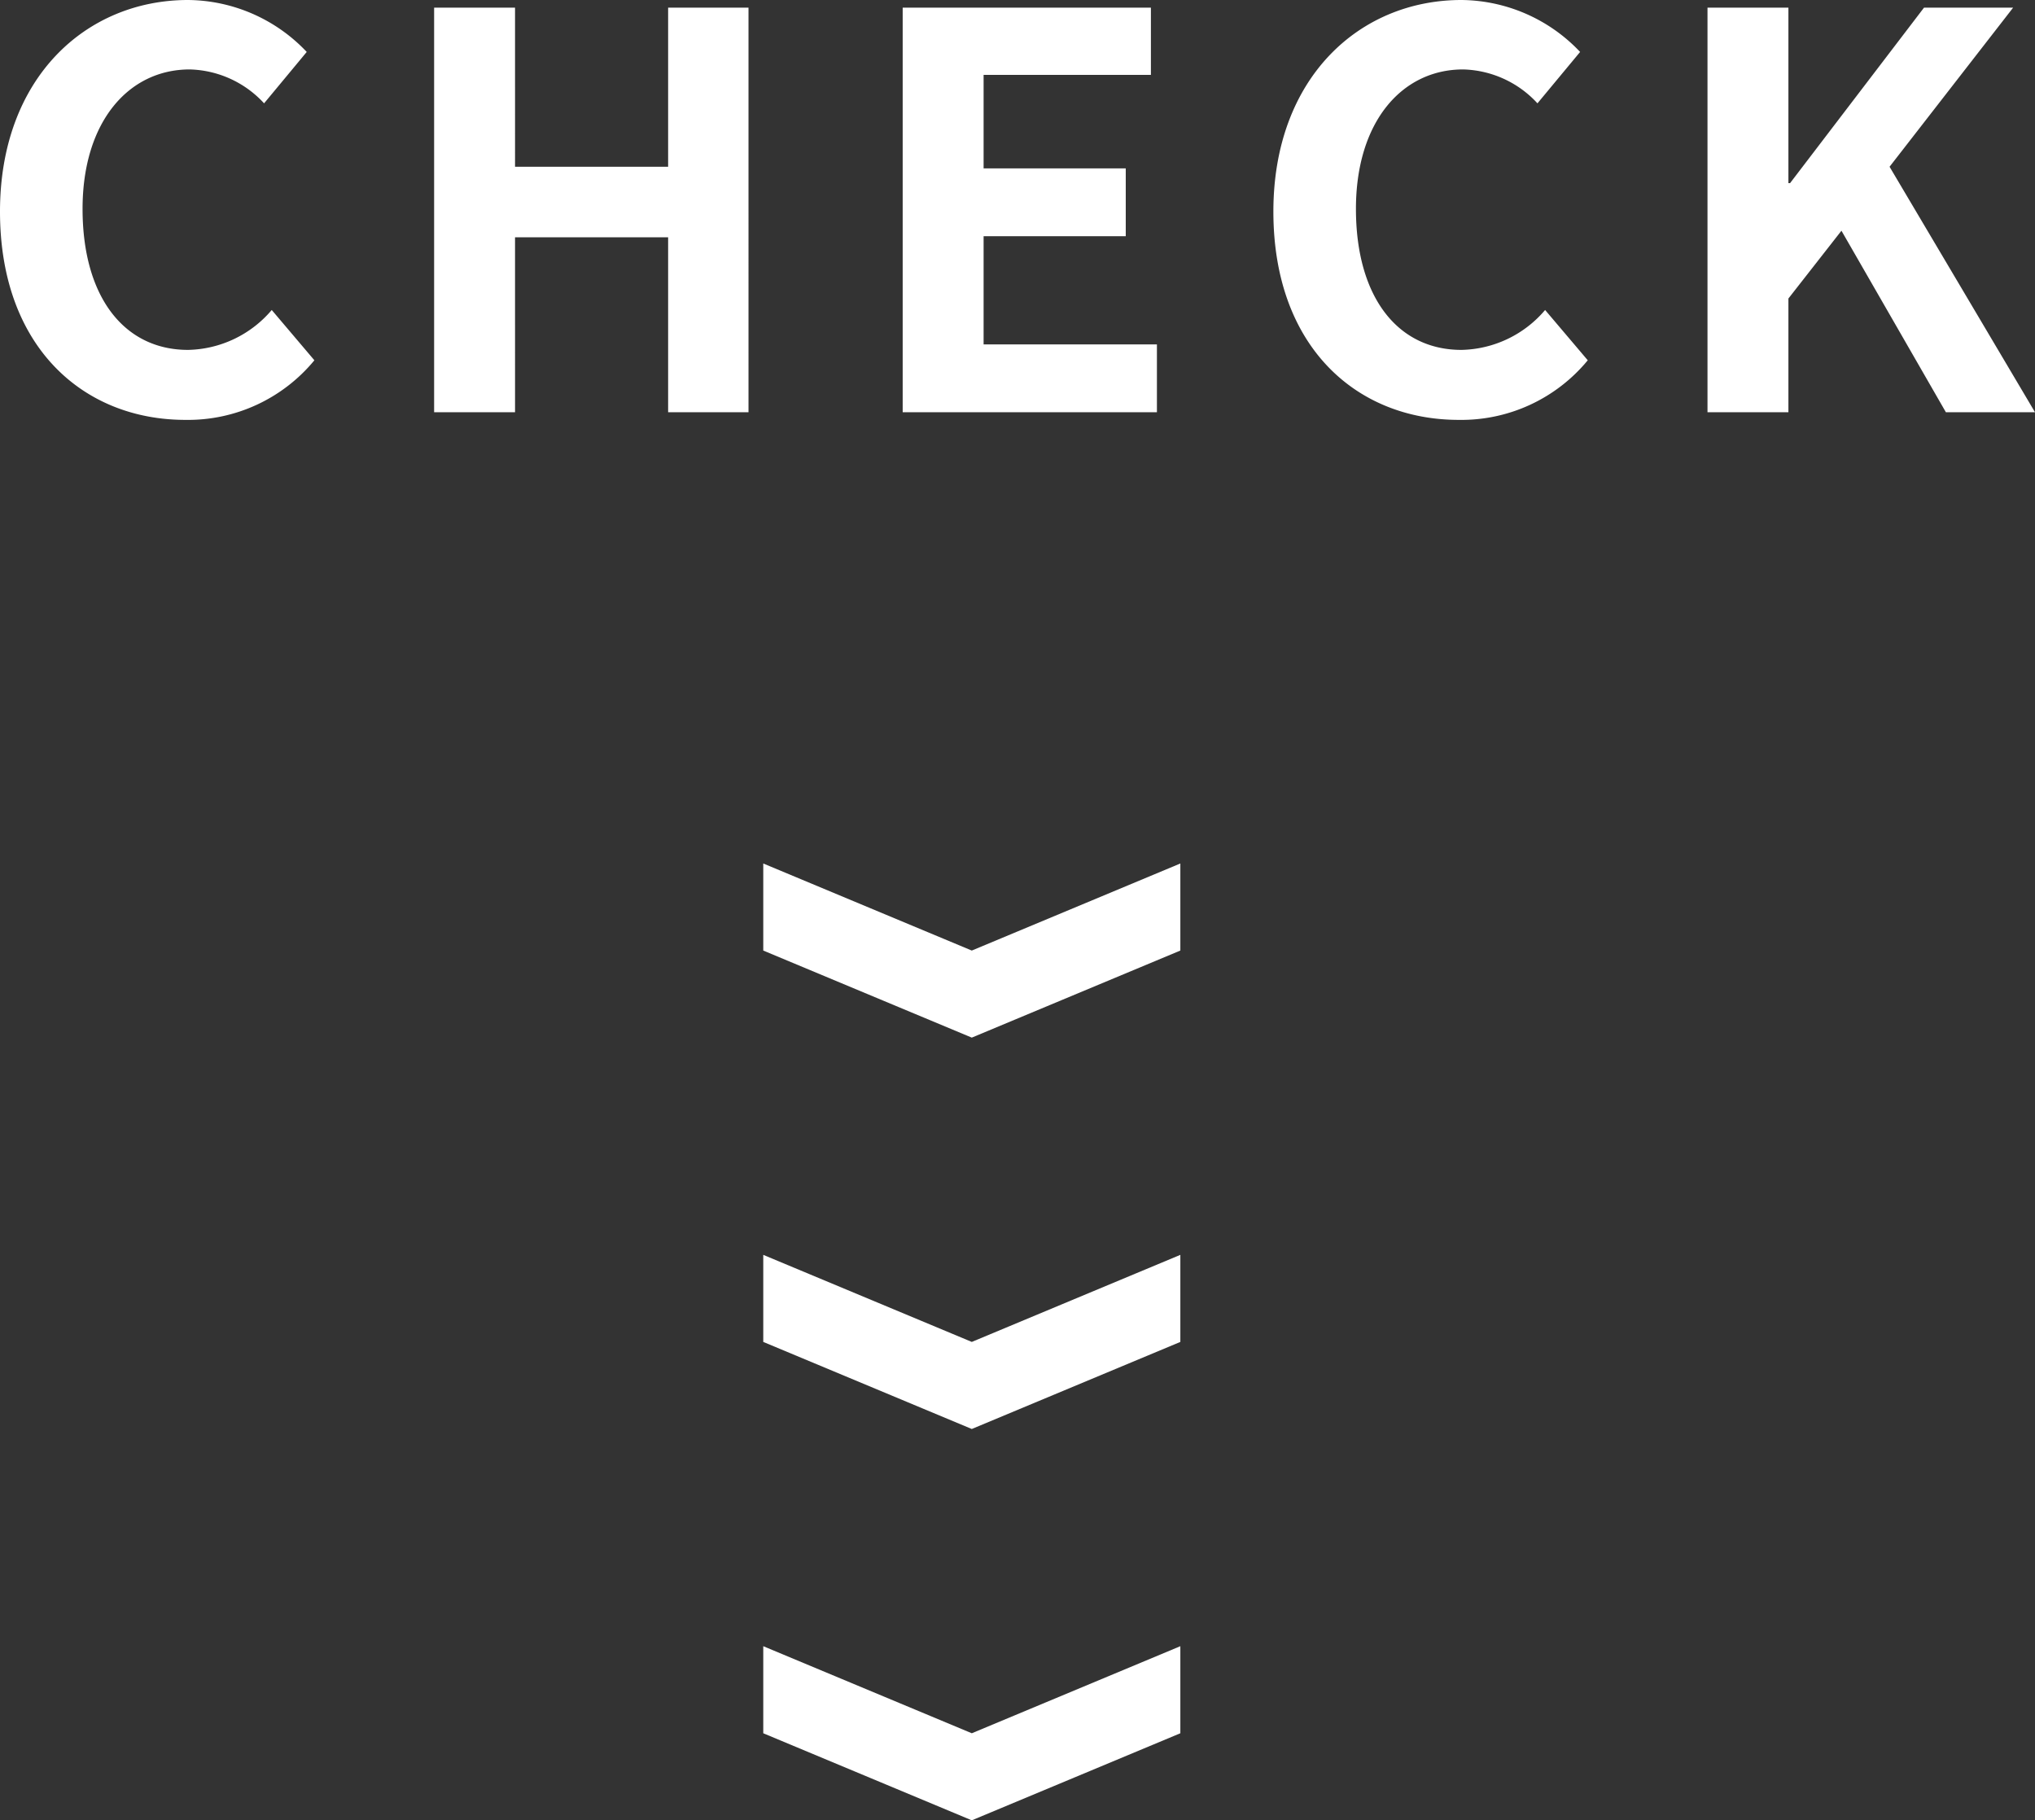 <?xml version="1.0" encoding="UTF-8"?>
<svg xmlns="http://www.w3.org/2000/svg" width="74.44" height="66.59" viewBox="0 0 74.44 66.59">
  <rect x="0" y="0" width="74.44" height="66.59" fill="#333333" stroke="none"/>
  <g id="Group_61" data-name="Group 61" transform="translate(-647.08 -3289.92)">
    <path id="Path_66" data-name="Path 66" d="M7.86.28A5.99,5.99,0,0,0,12.58-1.9L11.02-3.74A4.115,4.115,0,0,1,7.96-2.28C5.62-2.28,4.1-4.22,4.1-7.44c0-3.18,1.68-5.1,3.92-5.1a3.817,3.817,0,0,1,2.72,1.24l1.56-1.88a6.037,6.037,0,0,0-4.34-1.9c-3.74,0-6.88,2.86-6.88,7.74C1.08-2.4,4.12.28,7.86.28ZM16.96,0h2.96V-6.4h5.6V0h2.94V-14.8H25.52v5.82h-5.6V-14.8H16.96ZM34.1,0h9.3V-2.48H37.06V-6.44h5.2V-8.92h-5.2v-3.42h6.12V-14.8H34.1ZM54.44.28A5.99,5.99,0,0,0,59.16-1.9L57.6-3.74a4.115,4.115,0,0,1-3.06,1.46c-2.34,0-3.86-1.94-3.86-5.16,0-3.18,1.68-5.1,3.92-5.1a3.817,3.817,0,0,1,2.72,1.24l1.56-1.88a6.037,6.037,0,0,0-4.34-1.9c-3.74,0-6.88,2.86-6.88,7.74C47.66-2.4,50.7.28,54.44.28ZM63.54,0H66.5V-4.16l1.94-2.48L72.26,0h3.26L70.2-8.98l4.52-5.82H71.46l-4.9,6.42H66.5V-14.8H63.54Z" transform="translate(646 3305)" fill="#fff"></path>
    <g id="Group_38" data-name="Group 38" transform="translate(-0.371 2597)">
      <path id="Path_1" data-name="Path 1" d="M3.185,15.257H0L3.185,7.629,0,0H3.185L6.37,7.629Z" transform="translate(690.628 738.825) rotate(90)" fill="#fff"></path>
      <path id="Path_2" data-name="Path 2" d="M3.185,15.257H0L3.185,7.629,0,0H3.185L6.37,7.629Z" transform="translate(690.628 753.141) rotate(90)" fill="#fff"></path>
      <path id="Path_3" data-name="Path 3" d="M3.185,15.257H0L3.185,7.629,0,0H3.185L6.37,7.629Z" transform="translate(690.628 724.508) rotate(90)" fill="#fff"></path>
    </g>
  </g>
</svg>
